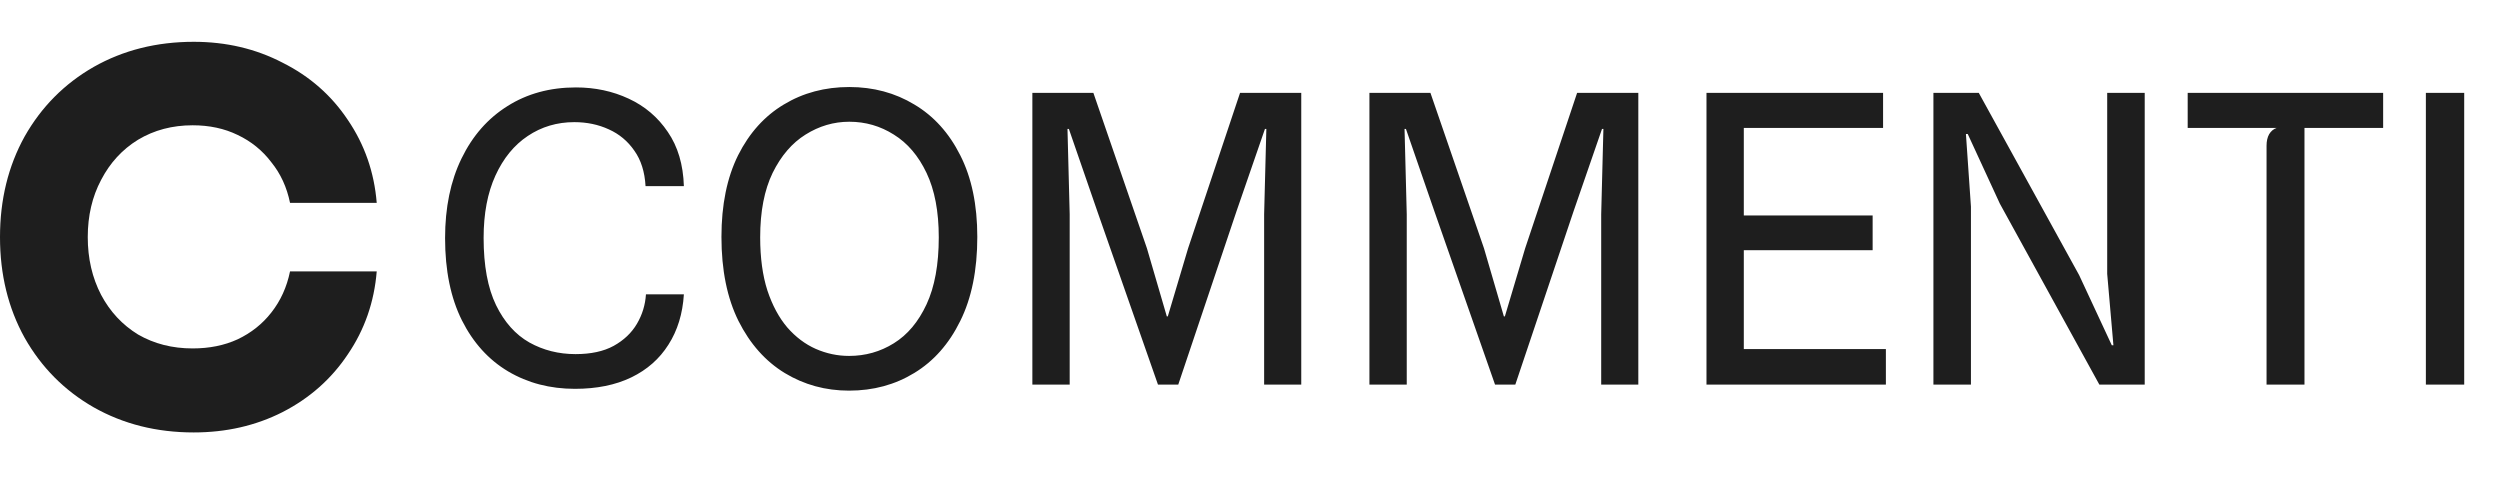<svg width="598" height="114" viewBox="0 0 598 114" fill="none" xmlns="http://www.w3.org/2000/svg">
<path d="M46.336 103.44C37.461 103.44 29.483 101.435 22.4 97.424C15.403 93.413 9.899 87.867 5.888 80.784C1.963 73.701 0 65.68 0 56.72C0 47.76 1.963 39.739 5.888 32.656C9.899 25.573 15.403 20.027 22.4 16.016C29.483 12.005 37.461 10 46.336 10C54.101 10 61.184 11.664 67.584 14.992C74.069 18.235 79.275 22.8 83.2 28.688C87.211 34.576 89.515 41.189 90.112 48.528H69.376C68.608 44.773 67.115 41.531 64.896 38.8C62.763 35.984 60.075 33.808 56.832 32.272C53.675 30.736 50.091 29.968 46.08 29.968C41.216 29.968 36.864 31.12 33.024 33.424C29.269 35.728 26.325 38.928 24.192 43.024C22.059 47.035 20.992 51.6 20.992 56.72C20.992 61.84 22.059 66.448 24.192 70.544C26.325 74.555 29.269 77.712 33.024 80.016C36.864 82.235 41.216 83.344 46.08 83.344C50.091 83.344 53.675 82.619 56.832 81.168C60.075 79.632 62.763 77.499 64.896 74.768C67.115 71.952 68.608 68.667 69.376 64.912H90.112C89.515 72.251 87.211 78.864 83.2 84.752C79.275 90.64 74.069 95.248 67.584 98.576C61.184 101.819 54.101 103.44 46.336 103.44Z" fill="#1E1E1E"/>
<path d="M137.52 93.008C131.568 93.008 126.24 91.616 121.536 88.832C116.864 86.048 113.184 81.984 110.496 76.64C107.808 71.264 106.464 64.704 106.464 56.96C106.464 49.632 107.776 43.28 110.4 37.904C113.024 32.496 116.688 28.32 121.392 25.376C126.096 22.4 131.552 20.912 137.76 20.912C142.336 20.912 146.544 21.808 150.384 23.6C154.256 25.392 157.376 28.048 159.744 31.568C162.144 35.056 163.424 39.376 163.584 44.528H154.416C154.224 41.104 153.328 38.272 151.728 36.032C150.16 33.76 148.128 32.064 145.632 30.944C143.136 29.792 140.384 29.216 137.376 29.216C133.248 29.216 129.536 30.32 126.24 32.528C122.976 34.704 120.4 37.856 118.512 41.984C116.624 46.112 115.68 51.088 115.68 56.912C115.68 63.536 116.672 68.896 118.656 72.992C120.64 77.056 123.296 80.032 126.624 81.92C129.952 83.776 133.632 84.704 137.664 84.704C141.344 84.704 144.384 84.048 146.784 82.736C149.216 81.392 151.072 79.632 152.352 77.456C153.632 75.28 154.352 72.928 154.512 70.4H163.584C163.296 75.04 162.064 79.056 159.888 82.448C157.744 85.84 154.784 88.448 151.008 90.272C147.232 92.096 142.736 93.008 137.52 93.008ZM203.099 93.44C197.467 93.44 192.331 92.032 187.691 89.216C183.083 86.4 179.403 82.256 176.651 76.784C173.931 71.312 172.571 64.608 172.571 56.672C172.571 48.992 173.899 42.48 176.555 37.136C179.243 31.792 182.891 27.744 187.499 24.992C192.107 22.208 197.323 20.816 203.147 20.816C208.907 20.816 214.091 22.208 218.699 24.992C223.339 27.744 227.003 31.792 229.691 37.136C232.411 42.48 233.771 48.992 233.771 56.672C233.771 64.608 232.411 71.312 229.691 76.784C227.003 82.256 223.339 86.4 218.699 89.216C214.091 92.032 208.891 93.44 203.099 93.44ZM203.099 85.136C207.003 85.136 210.571 84.128 213.803 82.112C217.067 80.096 219.675 76.992 221.627 72.8C223.579 68.608 224.555 63.264 224.555 56.768C224.555 50.592 223.579 45.456 221.627 41.36C219.675 37.264 217.067 34.208 213.803 32.192C210.571 30.144 207.019 29.12 203.147 29.12C199.435 29.12 195.947 30.144 192.683 32.192C189.451 34.208 186.827 37.264 184.811 41.36C182.827 45.456 181.835 50.592 181.835 56.768C181.835 61.664 182.411 65.904 183.563 69.488C184.747 73.04 186.331 75.984 188.315 78.32C190.331 80.624 192.603 82.336 195.131 83.456C197.691 84.576 200.347 85.136 203.099 85.136ZM246.941 92V22.208H261.533L274.349 59.408L279.101 75.68H279.341L284.189 59.408L296.621 22.208H311.261V92H302.381V51.248L302.909 30.848H302.573L295.757 50.576L281.837 92H276.989L262.493 50.576L255.677 30.848H255.341L255.869 51.248V92H246.941ZM327.566 92V22.208H342.158L354.974 59.408L359.726 75.68H359.966L364.814 59.408L377.246 22.208H391.886V92H383.006V51.248L383.534 30.848H383.198L376.382 50.576L362.462 92H357.614L343.118 50.576L336.302 30.848H335.966L336.494 51.248V92H327.566ZM408.191 92V22.208H450.431V30.608H413.231L417.119 26.336V54.128L413.231 51.536H447.935V59.84H414.623L417.119 57.008V88.016L413.231 83.504H451.103V92H408.191ZM462.473 92V22.208H473.321L497.321 65.792L505.145 82.592H505.529L504.041 65.504V22.208H513.017V92H502.169L478.361 48.704L470.681 32.048H470.249L471.449 49.424V92H462.473ZM542.159 92V34.88C542.159 33.76 542.367 32.832 542.783 32.096C543.231 31.36 543.823 30.864 544.559 30.608H523.295V22.208H570.047V30.608H551.231V92H542.159ZM580.268 92V22.208H589.436V92H580.268Z" fill="#1E1E1E"/>
</svg>
